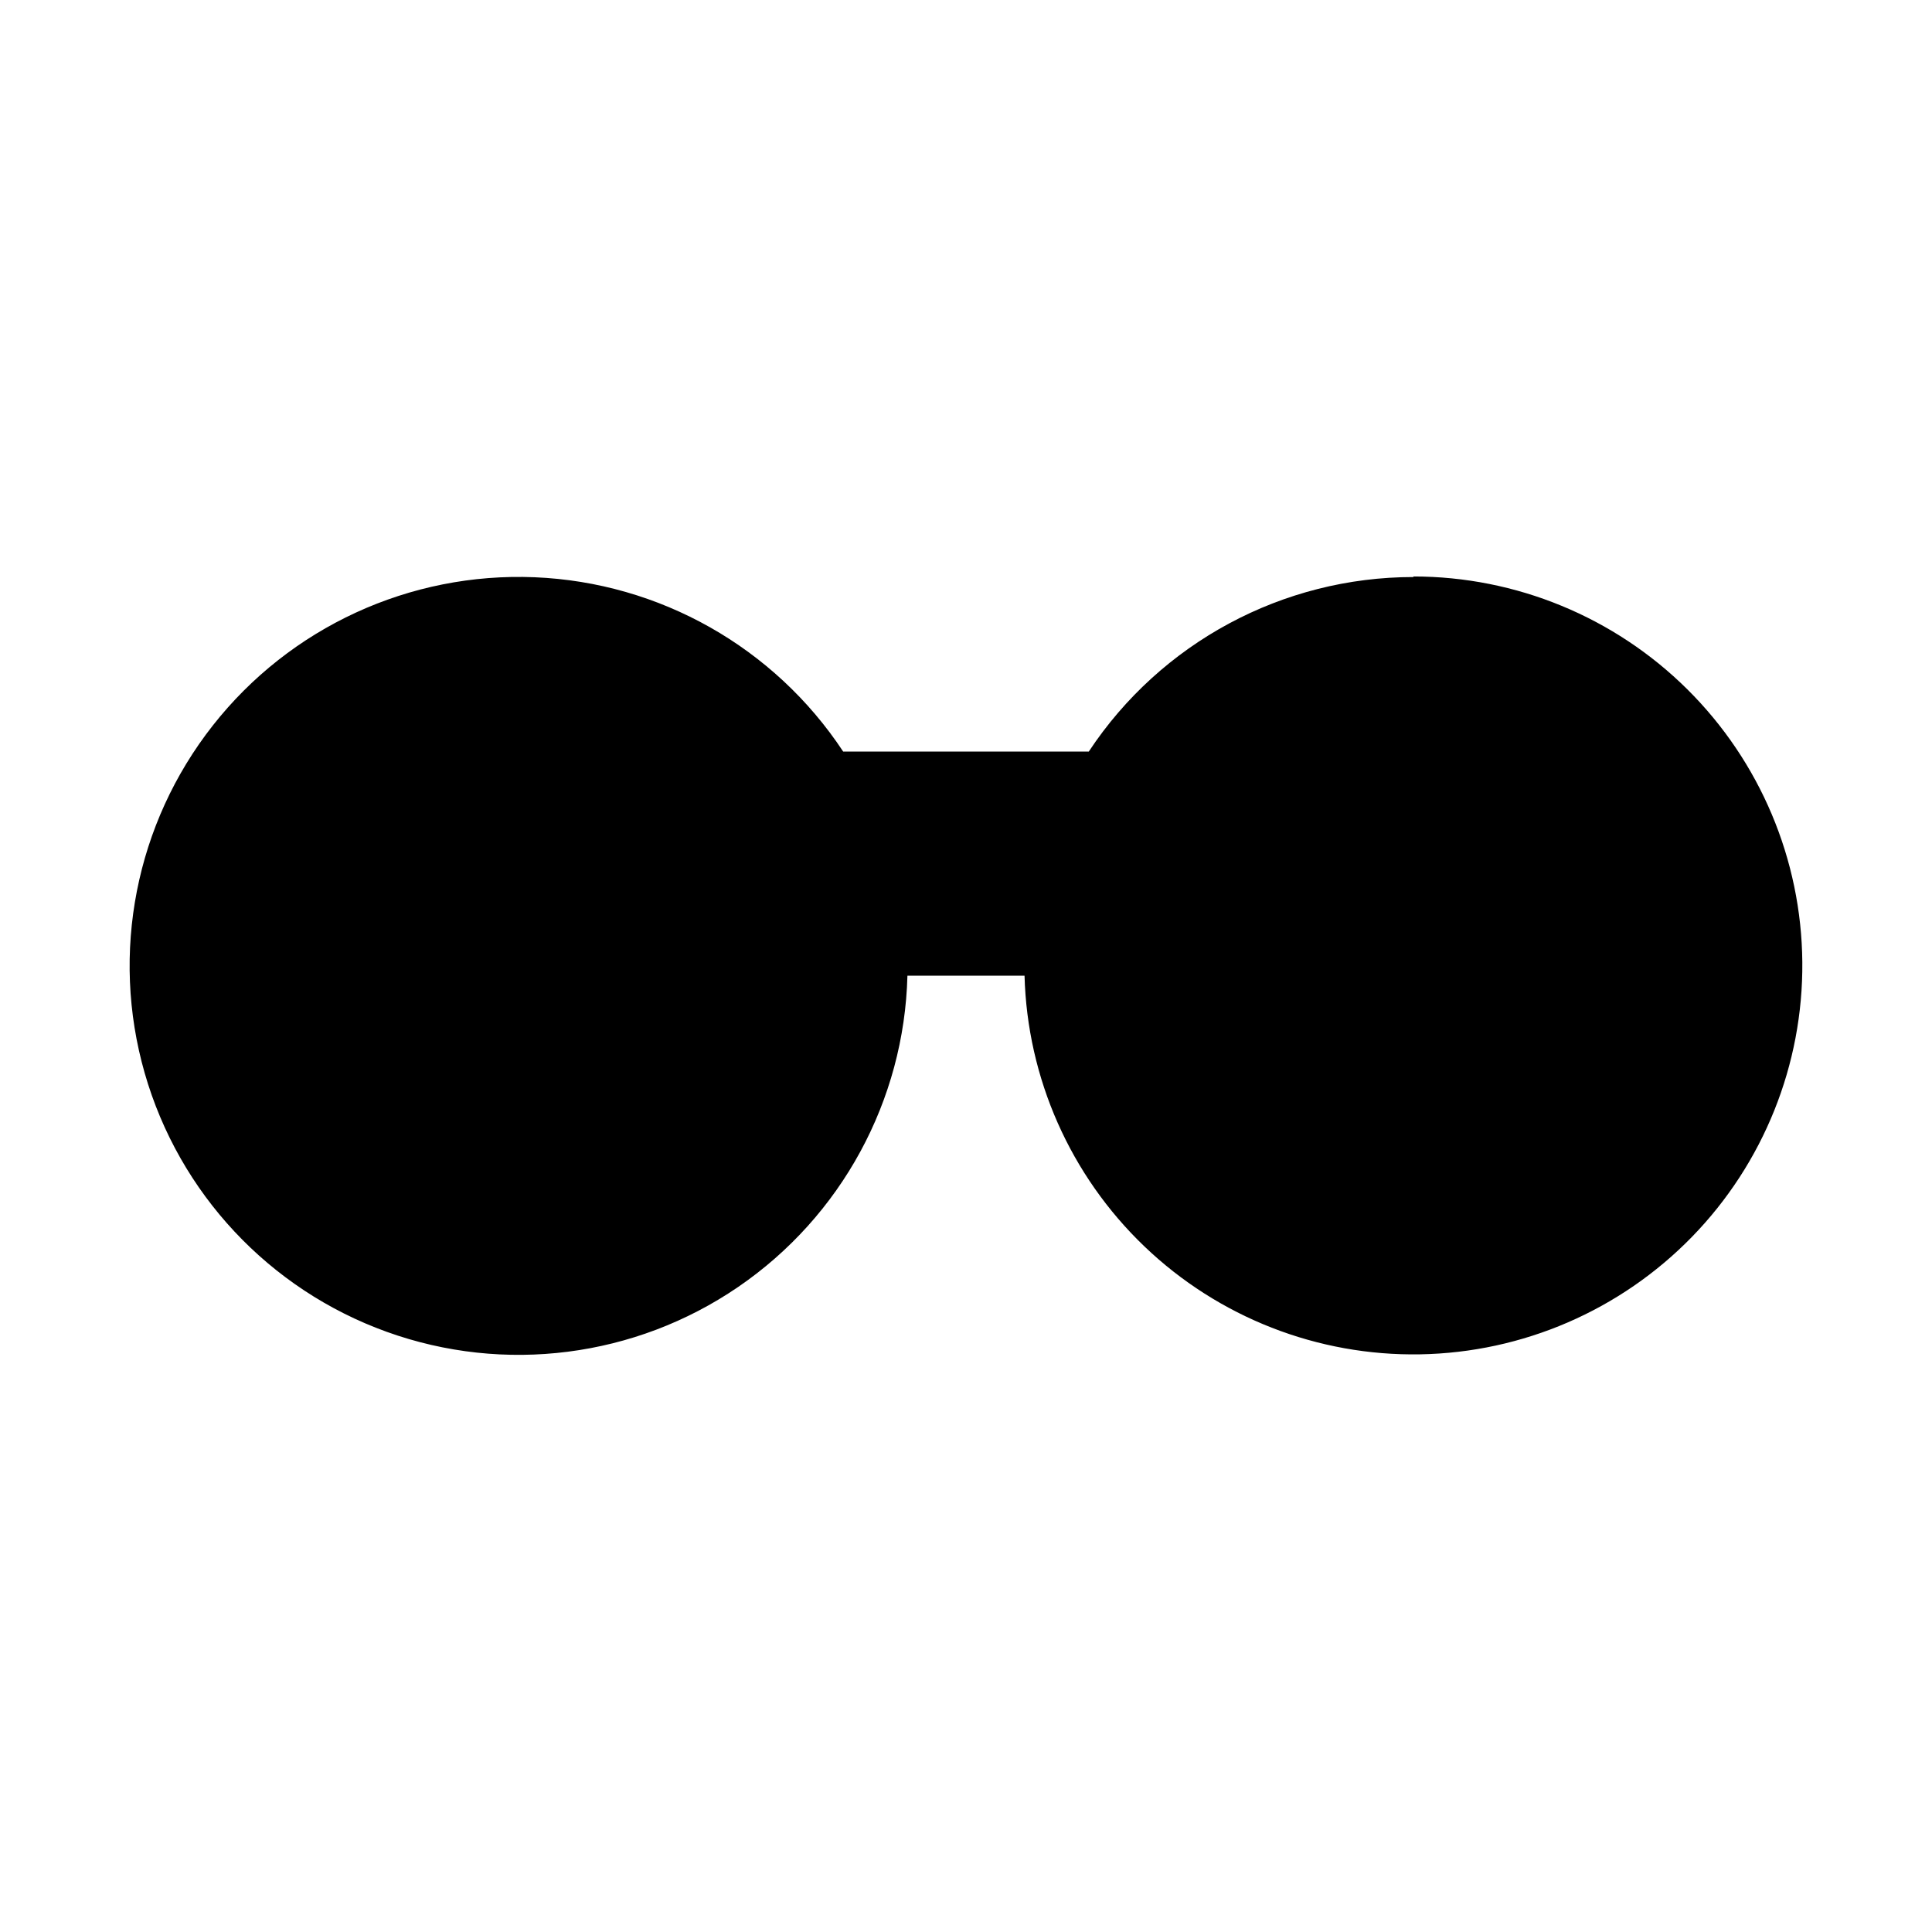 <?xml version="1.0" encoding="UTF-8"?>
<!-- Uploaded to: ICON Repo, www.iconrepo.com, Generator: ICON Repo Mixer Tools -->
<svg fill="#000000" width="800px" height="800px" version="1.1" viewBox="144 144 512 512" xmlns="http://www.w3.org/2000/svg">
 <path d="m518.59 296.92c-34.625 0-66.945 17.371-86.051 46.25h-65.09c-18.246-27.633-48.66-44.816-81.746-46.191-33.086-1.371-64.816 13.234-85.289 39.262-20.473 26.027-27.195 60.305-18.07 92.137s32.988 57.344 64.141 68.57c31.152 11.227 65.805 6.801 93.137-11.891 27.332-18.695 44.02-49.383 44.855-82.488h31.035c0.719 27.172 12.137 52.957 31.773 71.75 19.633 18.793 45.898 29.07 73.07 28.594 27.176-0.473 53.066-11.664 72.031-31.129 18.965-19.469 29.477-45.641 29.246-72.816-0.234-27.18-11.191-53.164-30.488-72.305-19.297-19.141-45.375-29.883-72.555-29.891z"/>
</svg>